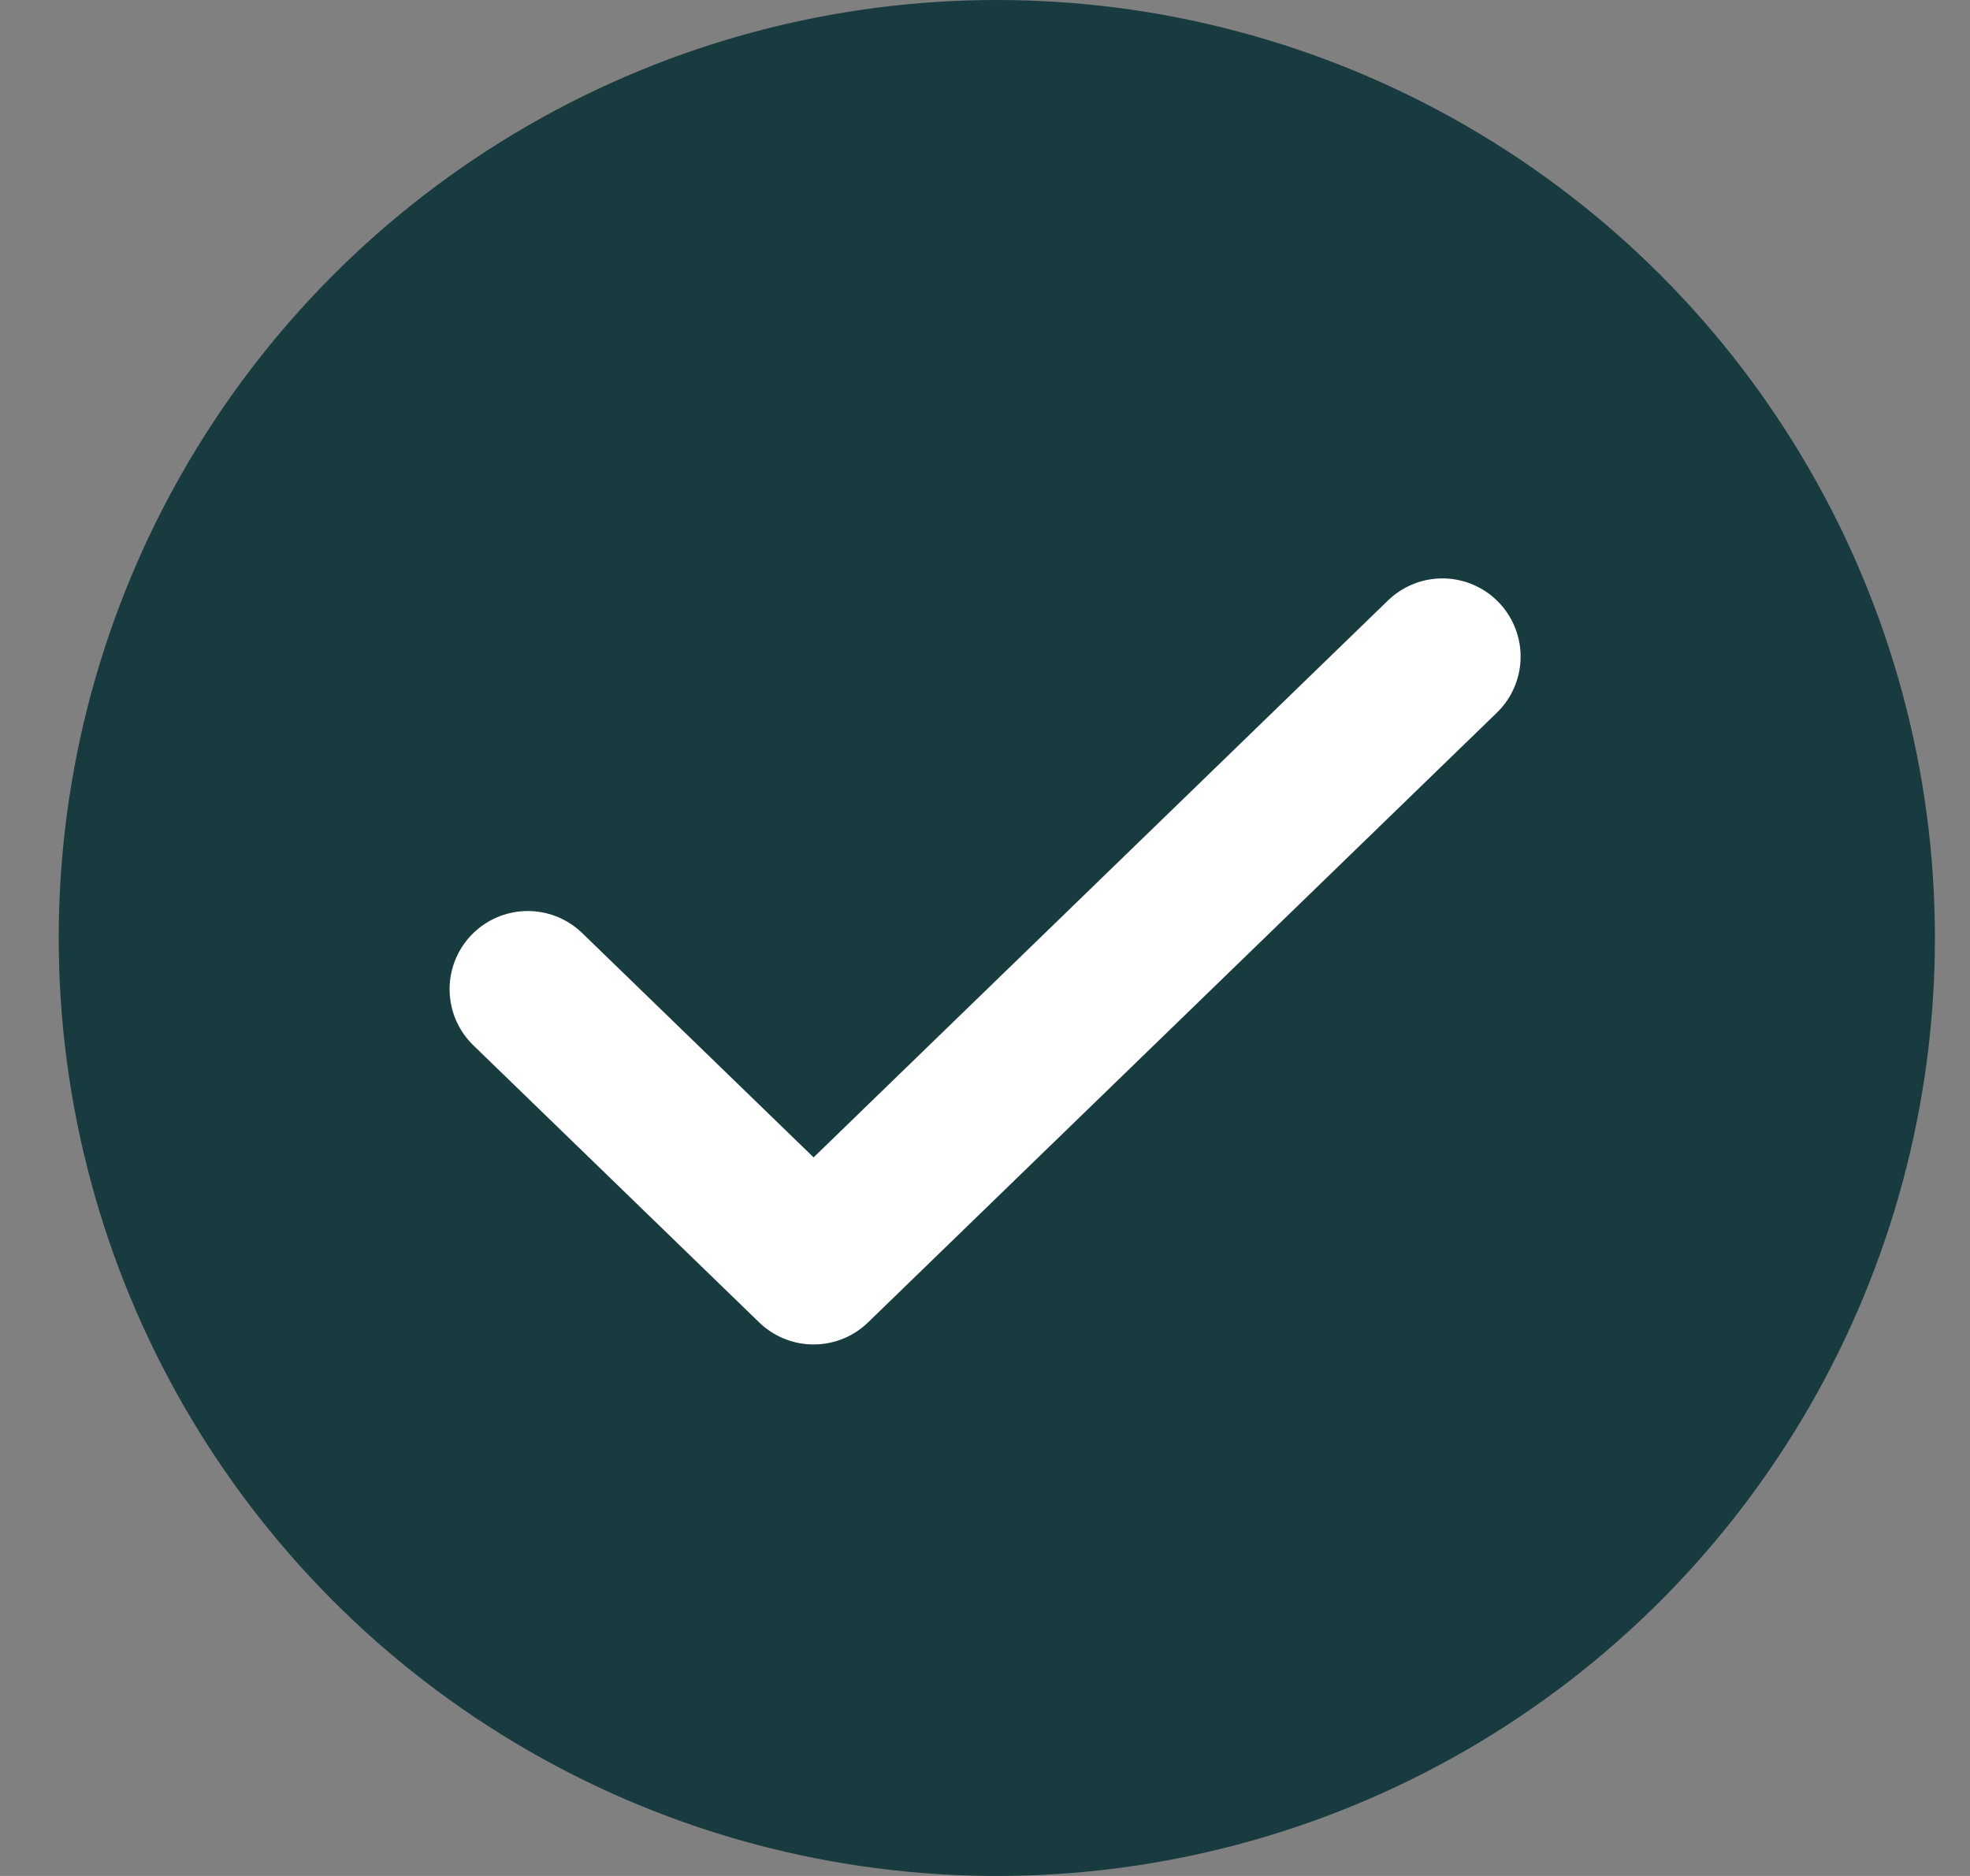 <svg xmlns="http://www.w3.org/2000/svg" fill="none" viewBox="0 0 21 20" height="20" width="21">
<rect x="0" y="0" width="21" height="20" fill="#808080" stroke="none"/>
<circle fill="#183B3F" r="10" cy="10" cx="10.626"></circle>
<path stroke-linejoin="round" stroke-linecap="round" stroke-width="1.667" stroke="white" d="M15.376 7L8.673 13.5L5.626 10.546"></path>
</svg>
